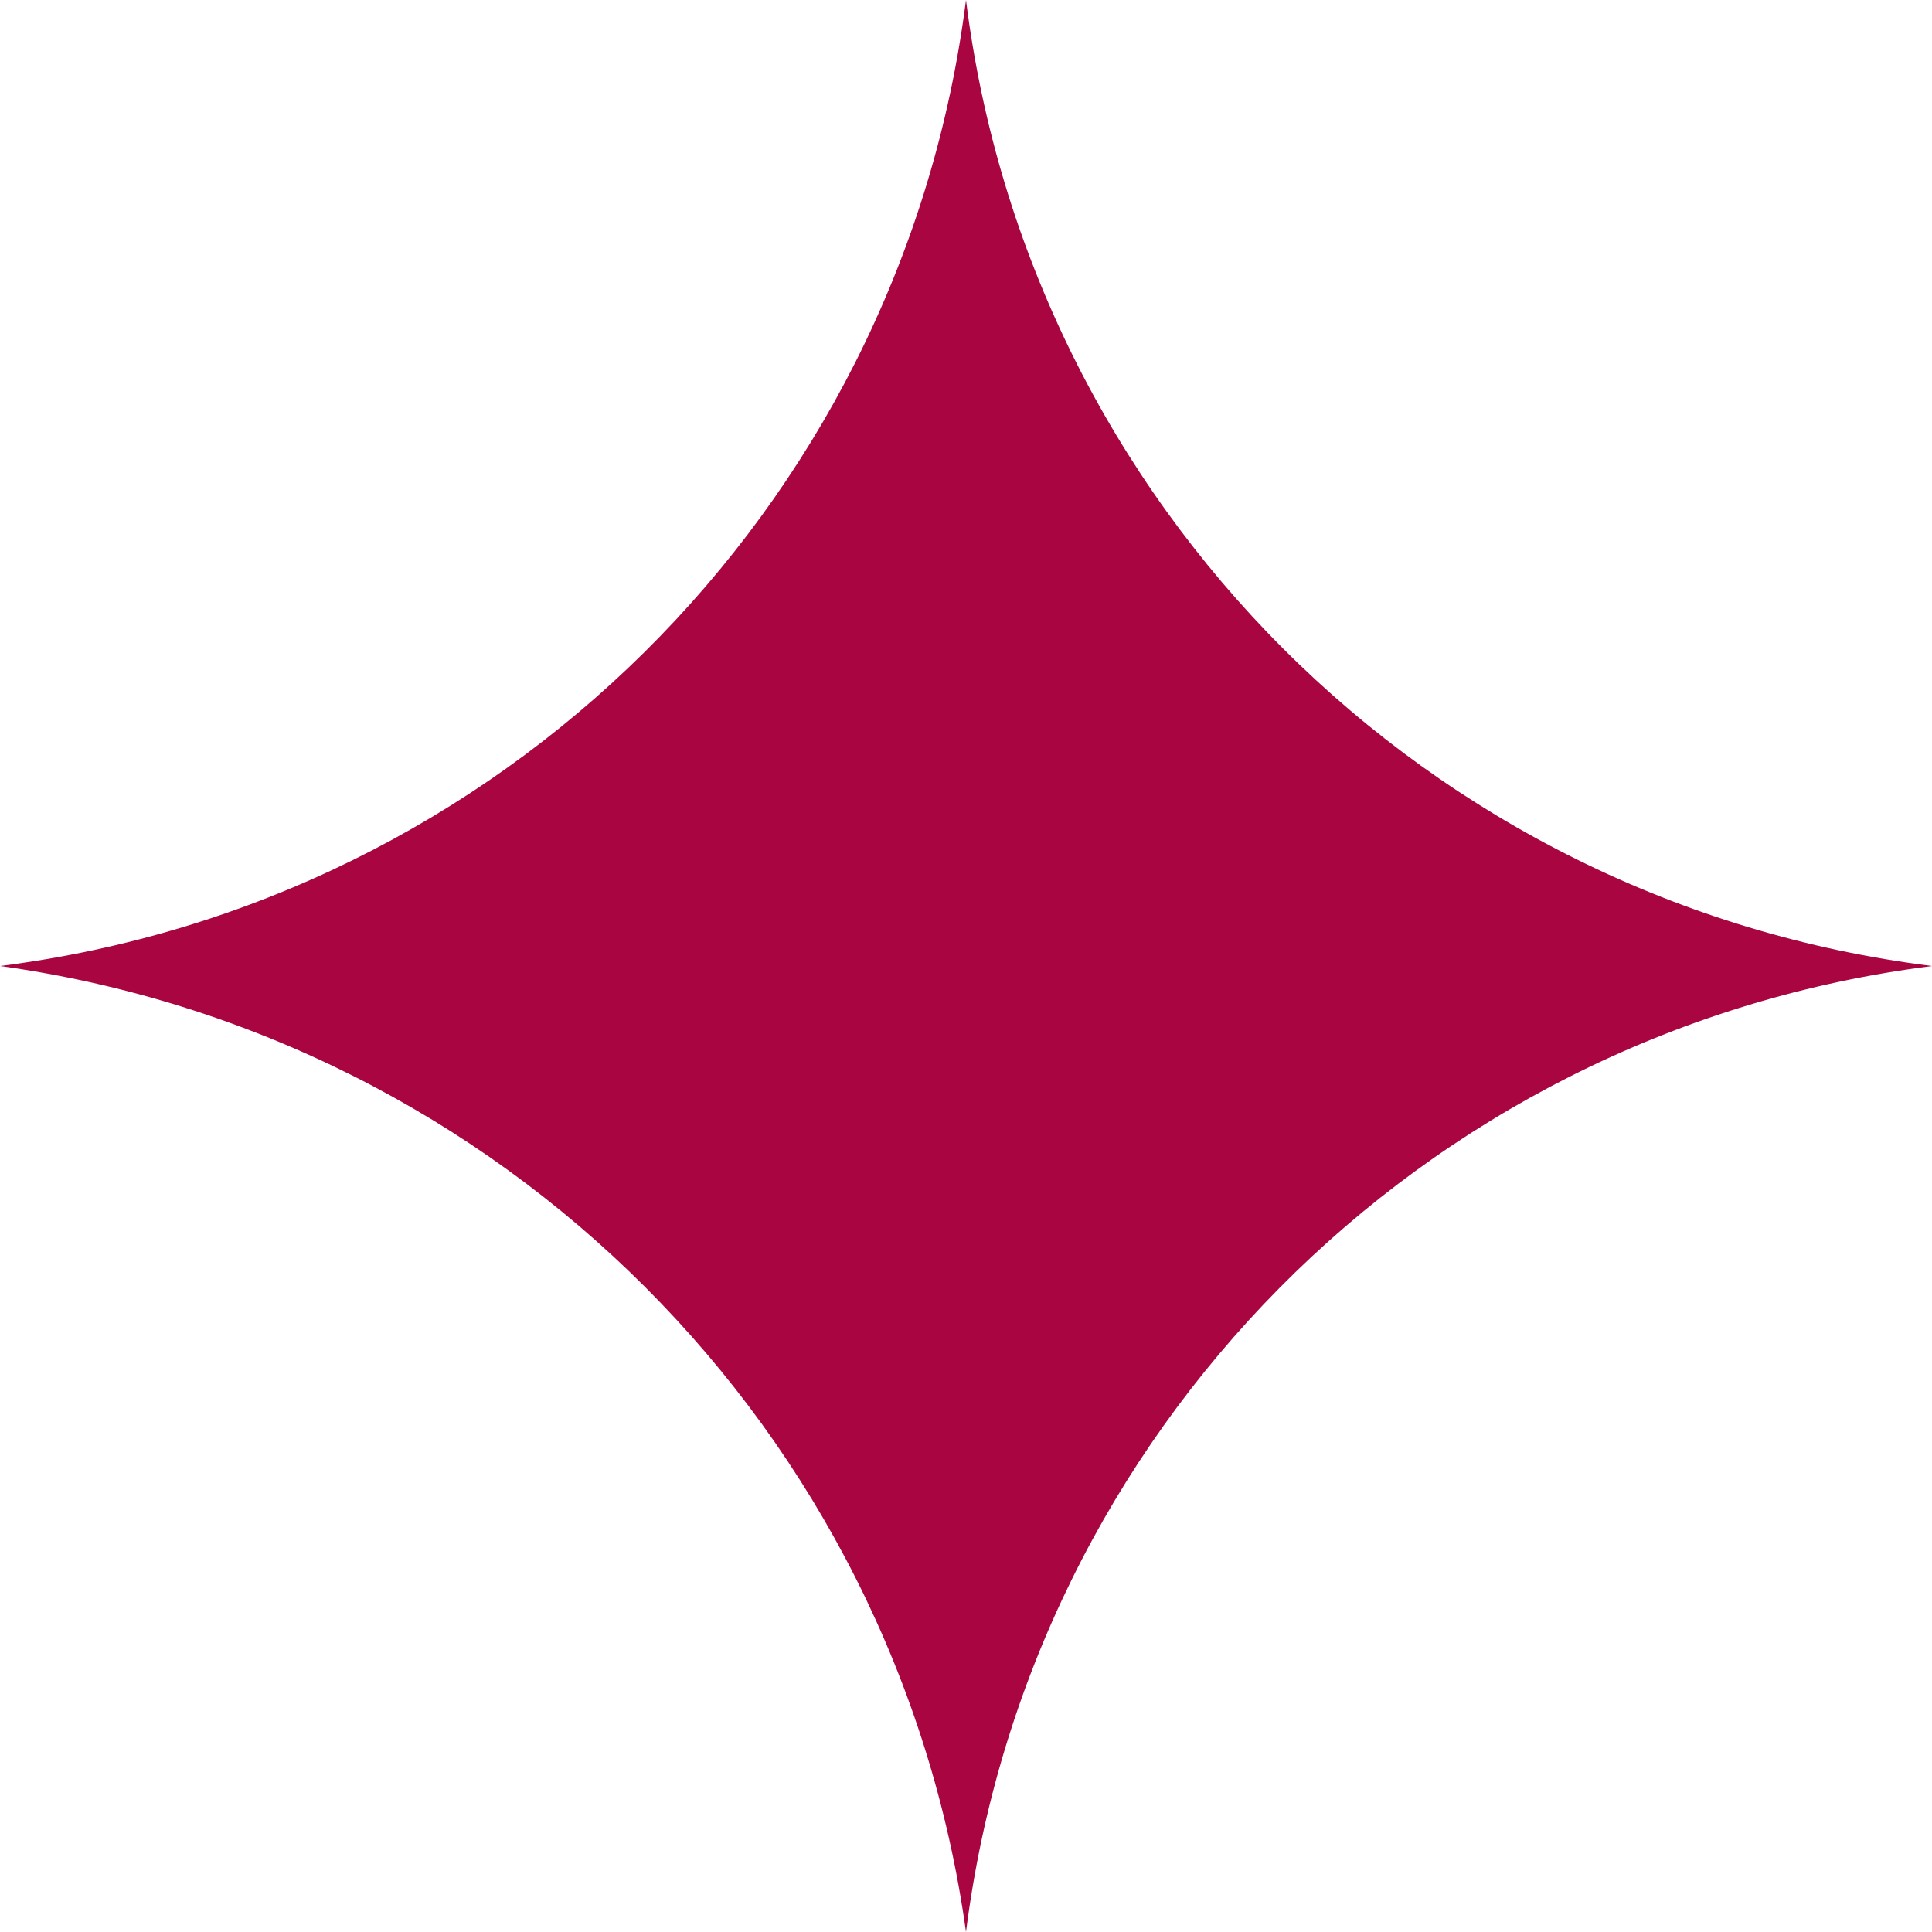 <?xml version="1.0" encoding="UTF-8"?> <svg xmlns="http://www.w3.org/2000/svg" width="27" height="27" viewBox="0 0 27 27" fill="none"><path d="M13.5 0C14.382 7.058 19.942 12.618 27 13.5L26.837 13.522C19.855 14.48 14.385 20.008 13.5 27C12.526 19.987 7.013 14.474 -1.43051e-05 13.5C6.993 12.615 12.52 7.145 13.478 0.163L13.5 0Z" fill="#A90641"></path></svg> 
